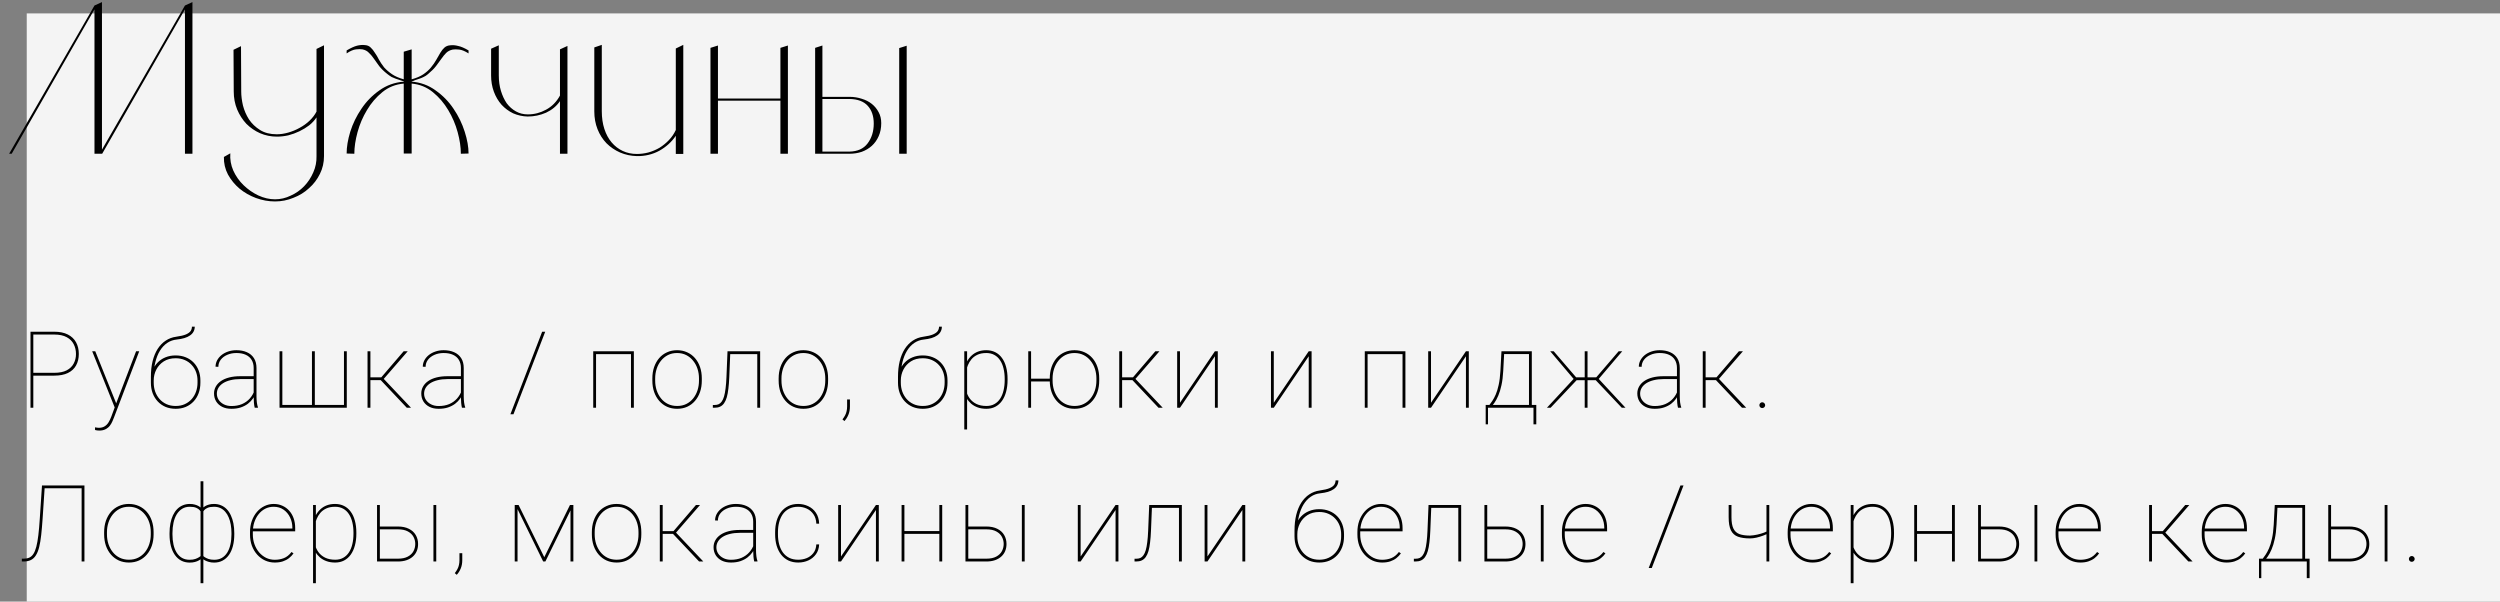 <?xml version="1.0" encoding="UTF-8"?> <svg xmlns="http://www.w3.org/2000/svg" width="374" height="90" viewBox="0 0 374 90" fill="none"><rect x="0" y="0" width="374" height="90" fill="#808080" stroke="none"/><rect x="4" y="2" width="370" height="88" fill="#F4F4F4"></rect><path d="M27.67 12.472V1.4L15.286 23H14.902L27.67 0.824L28.79 0.312V23H27.67V12.472ZM14.134 12.472V1.4L1.75 23H1.366L14.134 0.824L15.254 0.312V23H14.134V12.472ZM34.455 22.936C34.391 23.832 34.54 24.696 34.903 25.528C35.286 26.36 35.798 27.085 36.438 27.704C37.1 28.344 37.836 28.856 38.647 29.24C39.478 29.624 40.31 29.816 41.142 29.816C41.953 29.816 42.732 29.635 43.478 29.272C44.246 28.931 44.919 28.461 45.495 27.864C46.071 27.267 46.529 26.573 46.87 25.784C47.212 25.016 47.372 24.205 47.35 23.352V17.56C47.073 17.987 46.711 18.381 46.263 18.744C45.815 19.085 45.324 19.384 44.791 19.64C44.257 19.896 43.703 20.099 43.127 20.248C42.55 20.376 41.985 20.44 41.431 20.44C40.535 20.44 39.692 20.269 38.903 19.928C38.135 19.587 37.452 19.117 36.855 18.52C36.279 17.901 35.82 17.187 35.478 16.376C35.137 15.544 34.967 14.648 34.967 13.688L34.934 7.448L36.054 6.904L36.087 13.688C36.087 14.328 36.172 15.021 36.343 15.768C36.535 16.515 36.833 17.208 37.239 17.848C37.665 18.488 38.22 19.021 38.903 19.448C39.585 19.875 40.417 20.088 41.398 20.088C41.953 20.088 42.529 20.003 43.127 19.832C43.724 19.661 44.289 19.427 44.822 19.128C45.377 18.829 45.868 18.477 46.294 18.072C46.742 17.645 47.094 17.187 47.35 16.696V7.32L48.471 6.776V23.352C48.471 24.312 48.268 25.197 47.862 26.008C47.457 26.84 46.913 27.555 46.23 28.152C45.569 28.771 44.791 29.251 43.895 29.592C43.02 29.955 42.102 30.136 41.142 30.136C40.182 30.136 39.233 29.965 38.294 29.624C37.377 29.283 36.556 28.813 35.831 28.216C35.127 27.619 34.55 26.915 34.102 26.104C33.676 25.293 33.473 24.419 33.495 23.48L34.455 22.936ZM60.4 22.968V12.504C59.184 12.611 58.118 13.037 57.2 13.784C56.283 14.531 55.515 15.427 54.896 16.472C54.278 17.496 53.808 18.595 53.488 19.768C53.168 20.941 53.008 22.019 53.008 23L51.856 22.968C51.856 21.987 52.038 20.899 52.4 19.704C52.784 18.488 53.339 17.347 54.064 16.28C54.79 15.192 55.686 14.275 56.752 13.528C57.819 12.76 59.035 12.323 60.4 12.216V12.152C60.336 12.131 60.251 12.109 60.144 12.088C60.059 12.067 59.963 12.035 59.856 11.992C59.643 11.928 59.419 11.853 59.184 11.768C59.014 11.704 58.811 11.619 58.576 11.512C58.363 11.384 58.15 11.235 57.936 11.064C57.424 10.659 57.019 10.264 56.72 9.88C56.422 9.475 56.155 9.101 55.92 8.76C55.686 8.419 55.44 8.131 55.184 7.896C54.95 7.64 54.63 7.469 54.224 7.384C53.99 7.341 53.67 7.341 53.264 7.384C52.859 7.427 52.39 7.629 51.856 7.992V7.544C52.475 7.181 52.987 6.947 53.392 6.84C53.819 6.733 54.214 6.701 54.576 6.744C54.939 6.765 55.227 6.883 55.44 7.096C55.675 7.309 55.888 7.576 56.08 7.896C56.294 8.195 56.496 8.536 56.688 8.92C56.902 9.304 57.158 9.688 57.456 10.072C57.776 10.435 58.171 10.776 58.64 11.096C59.11 11.416 59.696 11.672 60.4 11.864V7.736L61.584 7.384V11.864C62.288 11.672 62.864 11.427 63.312 11.128C63.782 10.808 64.166 10.467 64.464 10.104C64.784 9.72 65.051 9.336 65.264 8.952C65.478 8.568 65.68 8.216 65.872 7.896C66.064 7.576 66.267 7.32 66.48 7.128C66.715 6.915 67.014 6.797 67.376 6.776C67.739 6.733 68.123 6.765 68.528 6.872C68.955 6.957 69.478 7.181 70.096 7.544V7.992C69.563 7.651 69.094 7.459 68.688 7.416C68.283 7.373 67.963 7.373 67.728 7.416C67.323 7.501 66.992 7.672 66.736 7.928C66.502 8.163 66.267 8.451 66.032 8.792C65.798 9.112 65.531 9.475 65.232 9.88C64.934 10.264 64.528 10.669 64.016 11.096C63.824 11.267 63.611 11.405 63.376 11.512C63.163 11.619 62.96 11.704 62.768 11.768C62.534 11.853 62.31 11.928 62.096 11.992C61.926 12.077 61.755 12.141 61.584 12.184V12.216C62.928 12.323 64.123 12.76 65.168 13.528C66.235 14.275 67.131 15.192 67.856 16.28C68.582 17.347 69.136 18.488 69.52 19.704C69.904 20.899 70.096 21.987 70.096 22.968L68.944 23C68.944 22.019 68.784 20.941 68.464 19.768C68.144 18.595 67.675 17.496 67.056 16.472C66.438 15.427 65.67 14.531 64.752 13.784C63.835 13.037 62.779 12.611 61.584 12.504V22.968H60.4ZM74.62 6.776V11.288C74.62 12.12 74.726 12.888 74.939 13.592C75.153 14.296 75.441 14.915 75.803 15.448C76.188 15.96 76.646 16.365 77.18 16.664C77.713 16.963 78.31 17.112 78.972 17.112C79.931 17.112 80.838 16.877 81.692 16.408C82.566 15.939 83.26 15.235 83.772 14.296V7.384L84.891 6.872V23H83.772V15.128C83.26 15.875 82.566 16.451 81.692 16.856C80.817 17.24 79.9 17.432 78.939 17.432C78.171 17.411 77.446 17.251 76.763 16.952C76.102 16.632 75.526 16.205 75.035 15.672C74.545 15.117 74.161 14.467 73.883 13.72C73.606 12.973 73.468 12.163 73.468 11.288V7.288L74.62 6.776ZM90.028 6.712V16.632C90.028 17.613 90.156 18.499 90.412 19.288C90.668 20.077 91.031 20.749 91.5 21.304C91.97 21.859 92.524 22.285 93.164 22.584C93.804 22.883 94.508 23.032 95.276 23.032C95.852 23.032 96.428 22.957 97.004 22.808C97.602 22.637 98.156 22.403 98.668 22.104C99.18 21.784 99.65 21.4 100.076 20.952C100.503 20.504 100.844 20.003 101.1 19.448V7.256L102.22 6.712V23.032H101.1V20.312C100.482 21.229 99.66 21.976 98.636 22.552C97.612 23.107 96.492 23.373 95.276 23.352C94.38 23.331 93.538 23.149 92.748 22.808C91.98 22.467 91.308 22.008 90.732 21.432C90.156 20.835 89.708 20.131 89.388 19.32C89.068 18.509 88.908 17.624 88.908 16.664V7.096L90.028 6.712ZM106.286 23V7.16L107.406 6.808V14.744H116.75V7.16L117.87 6.808V23H116.75V15.064H107.406V23H106.286ZM127.096 23H121.944V7.16L123.032 6.808V14.488H127.096C127.736 14.488 128.344 14.584 128.92 14.776C129.497 14.947 129.998 15.203 130.425 15.544C130.851 15.885 131.193 16.301 131.449 16.792C131.705 17.261 131.833 17.805 131.833 18.424C131.833 19.149 131.705 19.8 131.449 20.376C131.193 20.952 130.851 21.432 130.425 21.816C129.998 22.2 129.497 22.499 128.92 22.712C128.344 22.904 127.736 23 127.096 23ZM135.641 23H134.521V7.192L135.641 6.84V23ZM123.032 22.68H127.064C128.281 22.659 129.187 22.253 129.785 21.464C130.403 20.653 130.713 19.661 130.713 18.488C130.713 17.379 130.414 16.493 129.816 15.832C129.219 15.171 128.312 14.829 127.096 14.808H123.032V22.68Z" fill="black"></path><path d="M8.117 56.195H4.664V55.773H8.117C8.883 55.773 9.505 55.648 9.984 55.398C10.463 55.143 10.812 54.802 11.031 54.375C11.255 53.948 11.367 53.477 11.367 52.961C11.367 52.425 11.255 51.938 11.031 51.5C10.812 51.057 10.463 50.706 9.984 50.445C9.505 50.18 8.883 50.047 8.117 50.047H4.984V61H4.562V49.625H8.117C8.924 49.625 9.599 49.763 10.141 50.039C10.688 50.315 11.099 50.703 11.375 51.203C11.651 51.698 11.789 52.279 11.789 52.945C11.789 53.612 11.651 54.19 11.375 54.68C11.104 55.164 10.695 55.539 10.148 55.805C9.607 56.065 8.93 56.195 8.117 56.195ZM17.439 60.188L20.361 52.547H20.829L17.072 62.406C17.004 62.583 16.921 62.786 16.822 63.016C16.728 63.245 16.6 63.466 16.439 63.68C16.277 63.893 16.066 64.068 15.806 64.203C15.551 64.344 15.23 64.414 14.845 64.414C14.762 64.414 14.652 64.406 14.517 64.391C14.382 64.375 14.283 64.354 14.22 64.328L14.212 63.93C14.29 63.95 14.392 63.966 14.517 63.977C14.642 63.992 14.73 64 14.783 64C15.132 64 15.421 63.927 15.65 63.781C15.884 63.641 16.079 63.443 16.236 63.188C16.392 62.938 16.53 62.651 16.65 62.328L17.439 60.188ZM14.251 52.547L17.447 60.5L17.579 60.922L17.243 61.164L13.79 52.547H14.251ZM28.713 48.867H29.135C29.135 49.143 29.075 49.391 28.956 49.609C28.841 49.828 28.667 50.018 28.432 50.18C28.203 50.341 27.919 50.474 27.581 50.578C27.247 50.677 26.862 50.75 26.424 50.797C25.904 50.849 25.432 51.018 25.01 51.305C24.588 51.591 24.227 51.979 23.924 52.469C23.628 52.953 23.398 53.526 23.237 54.188C23.075 54.844 22.995 55.573 22.995 56.375V57.117H22.573V56.375C22.573 55.505 22.659 54.721 22.831 54.023C23.008 53.32 23.26 52.711 23.588 52.195C23.922 51.68 24.32 51.268 24.784 50.961C25.253 50.648 25.776 50.453 26.354 50.375C27 50.286 27.492 50.169 27.831 50.023C28.169 49.872 28.401 49.7 28.526 49.508C28.651 49.31 28.713 49.096 28.713 48.867ZM26.268 53.172C26.82 53.172 27.323 53.263 27.776 53.445C28.234 53.628 28.628 53.888 28.956 54.227C29.284 54.56 29.536 54.956 29.713 55.414C29.89 55.872 29.979 56.375 29.979 56.922V57.25C29.979 57.823 29.89 58.349 29.713 58.828C29.536 59.302 29.284 59.714 28.956 60.062C28.628 60.411 28.237 60.682 27.784 60.875C27.331 61.062 26.831 61.156 26.284 61.156C25.737 61.156 25.234 61.062 24.776 60.875C24.323 60.682 23.932 60.411 23.604 60.062C23.276 59.714 23.021 59.302 22.838 58.828C22.661 58.349 22.573 57.823 22.573 57.25V56.922C22.573 56.75 22.581 56.583 22.596 56.422C22.617 56.255 22.643 56.094 22.674 55.938C22.711 55.781 22.755 55.633 22.807 55.492C22.979 55.018 23.229 54.609 23.557 54.266C23.885 53.917 24.279 53.648 24.737 53.461C25.2 53.268 25.711 53.172 26.268 53.172ZM26.268 53.594C25.581 53.594 24.992 53.75 24.503 54.062C24.018 54.375 23.646 54.784 23.385 55.289C23.125 55.794 22.995 56.339 22.995 56.922V57.25C22.995 57.714 23.068 58.156 23.213 58.578C23.364 58.995 23.581 59.365 23.862 59.688C24.143 60.01 24.487 60.266 24.893 60.453C25.299 60.641 25.763 60.734 26.284 60.734C26.799 60.734 27.258 60.641 27.659 60.453C28.065 60.266 28.409 60.01 28.69 59.688C28.971 59.365 29.185 58.995 29.331 58.578C29.477 58.156 29.549 57.714 29.549 57.25V56.922C29.549 56.484 29.477 56.065 29.331 55.664C29.185 55.263 28.969 54.909 28.682 54.602C28.401 54.289 28.057 54.044 27.651 53.867C27.245 53.685 26.784 53.594 26.268 53.594ZM37.949 59.414V55.047C37.949 54.578 37.847 54.177 37.644 53.844C37.447 53.51 37.155 53.255 36.769 53.078C36.389 52.901 35.923 52.812 35.371 52.812C34.861 52.812 34.4 52.904 33.988 53.086C33.582 53.263 33.259 53.508 33.019 53.82C32.785 54.133 32.668 54.484 32.668 54.875L32.246 54.859C32.246 54.531 32.322 54.219 32.472 53.922C32.629 53.625 32.845 53.362 33.121 53.133C33.402 52.904 33.733 52.724 34.113 52.594C34.498 52.458 34.918 52.391 35.371 52.391C35.959 52.391 36.478 52.49 36.926 52.688C37.379 52.885 37.733 53.182 37.988 53.578C38.243 53.974 38.371 54.469 38.371 55.062V59.297C38.371 59.599 38.389 59.904 38.426 60.211C38.467 60.518 38.522 60.758 38.59 60.93V61H38.105C38.053 60.797 38.014 60.552 37.988 60.266C37.962 59.974 37.949 59.69 37.949 59.414ZM38.137 56.281L38.152 56.711H35.949C35.402 56.711 34.913 56.766 34.48 56.875C34.048 56.979 33.681 57.128 33.379 57.32C33.077 57.513 32.845 57.742 32.683 58.008C32.522 58.273 32.441 58.568 32.441 58.891C32.441 59.229 32.532 59.539 32.715 59.82C32.902 60.102 33.16 60.325 33.488 60.492C33.816 60.659 34.194 60.742 34.621 60.742C35.215 60.742 35.741 60.646 36.199 60.453C36.657 60.255 37.045 59.979 37.363 59.625C37.681 59.271 37.923 58.852 38.09 58.367L38.277 58.758C38.178 59.05 38.03 59.339 37.832 59.625C37.639 59.906 37.392 60.164 37.09 60.398C36.788 60.628 36.431 60.812 36.019 60.953C35.613 61.089 35.147 61.156 34.621 61.156C34.095 61.156 33.637 61.06 33.246 60.867C32.855 60.669 32.553 60.398 32.34 60.055C32.126 59.706 32.019 59.307 32.019 58.859C32.019 58.484 32.108 58.141 32.285 57.828C32.462 57.51 32.717 57.237 33.051 57.008C33.389 56.773 33.801 56.594 34.285 56.469C34.769 56.344 35.316 56.281 35.926 56.281H38.137ZM41.818 52.547H42.239V60.578H46.669V52.547H47.099V60.578H51.458V52.547H51.88V61H41.818V52.547ZM55.413 52.547V61H54.983V52.547H55.413ZM60.998 52.547L57.248 56.867H55.241L55.264 56.453H57.038L60.389 52.547H60.998ZM60.858 61L56.928 56.836L57.178 56.438L61.491 61H60.858ZM68.953 59.414V55.047C68.953 54.578 68.851 54.177 68.648 53.844C68.45 53.51 68.159 53.255 67.773 53.078C67.393 52.901 66.927 52.812 66.375 52.812C65.864 52.812 65.403 52.904 64.992 53.086C64.586 53.263 64.263 53.508 64.023 53.82C63.789 54.133 63.672 54.484 63.672 54.875L63.25 54.859C63.25 54.531 63.325 54.219 63.476 53.922C63.633 53.625 63.849 53.362 64.125 53.133C64.406 52.904 64.737 52.724 65.117 52.594C65.502 52.458 65.922 52.391 66.375 52.391C66.963 52.391 67.481 52.49 67.929 52.688C68.382 52.885 68.737 53.182 68.992 53.578C69.247 53.974 69.375 54.469 69.375 55.062V59.297C69.375 59.599 69.393 59.904 69.429 60.211C69.471 60.518 69.526 60.758 69.593 60.93V61H69.109C69.057 60.797 69.018 60.552 68.992 60.266C68.966 59.974 68.953 59.69 68.953 59.414ZM69.14 56.281L69.156 56.711H66.953C66.406 56.711 65.916 56.766 65.484 56.875C65.052 56.979 64.685 57.128 64.382 57.32C64.08 57.513 63.849 57.742 63.687 58.008C63.526 58.273 63.445 58.568 63.445 58.891C63.445 59.229 63.536 59.539 63.718 59.82C63.906 60.102 64.164 60.325 64.492 60.492C64.82 60.659 65.198 60.742 65.625 60.742C66.218 60.742 66.745 60.646 67.203 60.453C67.661 60.255 68.049 59.979 68.367 59.625C68.685 59.271 68.927 58.852 69.093 58.367L69.281 58.758C69.182 59.05 69.034 59.339 68.836 59.625C68.643 59.906 68.395 60.164 68.093 60.398C67.791 60.628 67.435 60.812 67.023 60.953C66.617 61.089 66.151 61.156 65.625 61.156C65.099 61.156 64.64 61.06 64.25 60.867C63.859 60.669 63.557 60.398 63.343 60.055C63.13 59.706 63.023 59.307 63.023 58.859C63.023 58.484 63.112 58.141 63.289 57.828C63.466 57.51 63.721 57.237 64.054 57.008C64.393 56.773 64.804 56.594 65.289 56.469C65.773 56.344 66.32 56.281 66.929 56.281H69.14ZM81.565 49.625L76.815 61.977H76.354L81.104 49.625H81.565ZM94.567 52.547V52.977H88.966V52.547H94.567ZM89.169 52.547V61H88.747V52.547H89.169ZM94.825 52.547V61H94.395V52.547H94.825ZM97.592 56.938V56.609C97.592 55.99 97.68 55.422 97.858 54.906C98.04 54.391 98.292 53.945 98.615 53.57C98.943 53.195 99.334 52.906 99.787 52.703C100.24 52.495 100.74 52.391 101.287 52.391C101.839 52.391 102.342 52.495 102.795 52.703C103.248 52.906 103.639 53.195 103.967 53.57C104.295 53.945 104.548 54.391 104.725 54.906C104.902 55.422 104.99 55.99 104.99 56.609V56.938C104.99 57.557 104.902 58.125 104.725 58.641C104.548 59.156 104.295 59.602 103.967 59.977C103.644 60.352 103.256 60.643 102.803 60.852C102.35 61.055 101.85 61.156 101.303 61.156C100.751 61.156 100.248 61.055 99.795 60.852C99.342 60.643 98.951 60.352 98.623 59.977C98.295 59.602 98.04 59.156 97.858 58.641C97.68 58.125 97.592 57.557 97.592 56.938ZM98.014 56.609V56.938C98.014 57.443 98.087 57.925 98.233 58.383C98.383 58.836 98.6 59.24 98.881 59.594C99.162 59.948 99.506 60.227 99.912 60.43C100.318 60.633 100.782 60.734 101.303 60.734C101.818 60.734 102.277 60.633 102.678 60.43C103.084 60.227 103.428 59.948 103.709 59.594C103.99 59.24 104.204 58.836 104.35 58.383C104.496 57.925 104.568 57.443 104.568 56.938V56.609C104.568 56.115 104.496 55.641 104.35 55.188C104.204 54.734 103.988 54.331 103.701 53.977C103.42 53.617 103.076 53.333 102.67 53.125C102.264 52.917 101.803 52.812 101.287 52.812C100.772 52.812 100.311 52.917 99.904 53.125C99.503 53.333 99.16 53.617 98.873 53.977C98.592 54.331 98.378 54.734 98.233 55.188C98.087 55.641 98.014 56.115 98.014 56.609ZM113.46 52.547V52.977H108.992V52.547H113.46ZM113.718 52.547V61H113.288V52.547H113.718ZM108.835 52.547H109.257L109.101 56.391C109.075 57.047 109.031 57.628 108.968 58.133C108.911 58.638 108.83 59.073 108.726 59.438C108.622 59.797 108.486 60.094 108.32 60.328C108.158 60.557 107.96 60.727 107.726 60.836C107.492 60.945 107.213 61 106.89 61H106.64V60.586H106.913C107.137 60.586 107.338 60.547 107.515 60.469C107.692 60.385 107.846 60.25 107.976 60.062C108.111 59.875 108.226 59.622 108.32 59.305C108.413 58.982 108.489 58.581 108.546 58.102C108.609 57.622 108.653 57.052 108.679 56.391L108.835 52.547ZM116.485 56.938V56.609C116.485 55.99 116.574 55.422 116.751 54.906C116.933 54.391 117.186 53.945 117.508 53.57C117.837 53.195 118.227 52.906 118.68 52.703C119.133 52.495 119.633 52.391 120.18 52.391C120.732 52.391 121.235 52.495 121.688 52.703C122.141 52.906 122.532 53.195 122.86 53.57C123.188 53.945 123.441 54.391 123.618 54.906C123.795 55.422 123.883 55.99 123.883 56.609V56.938C123.883 57.557 123.795 58.125 123.618 58.641C123.441 59.156 123.188 59.602 122.86 59.977C122.537 60.352 122.149 60.643 121.696 60.852C121.243 61.055 120.743 61.156 120.196 61.156C119.644 61.156 119.141 61.055 118.688 60.852C118.235 60.643 117.844 60.352 117.516 59.977C117.188 59.602 116.933 59.156 116.751 58.641C116.574 58.125 116.485 57.557 116.485 56.938ZM116.907 56.609V56.938C116.907 57.443 116.98 57.925 117.126 58.383C117.277 58.836 117.493 59.24 117.774 59.594C118.055 59.948 118.399 60.227 118.805 60.43C119.212 60.633 119.675 60.734 120.196 60.734C120.712 60.734 121.17 60.633 121.571 60.43C121.977 60.227 122.321 59.948 122.602 59.594C122.883 59.24 123.097 58.836 123.243 58.383C123.389 57.925 123.462 57.443 123.462 56.938V56.609C123.462 56.115 123.389 55.641 123.243 55.188C123.097 54.734 122.881 54.331 122.594 53.977C122.313 53.617 121.969 53.333 121.563 53.125C121.157 52.917 120.696 52.812 120.18 52.812C119.665 52.812 119.204 52.917 118.798 53.125C118.396 53.333 118.053 53.617 117.766 53.977C117.485 54.331 117.271 54.734 117.126 55.188C116.98 55.641 116.907 56.115 116.907 56.609ZM127.15 59.758V60.789C127.15 61.268 127.072 61.69 126.916 62.055C126.765 62.419 126.567 62.732 126.322 62.992L126.033 62.742C126.189 62.539 126.32 62.339 126.424 62.141C126.528 61.948 126.603 61.742 126.65 61.523C126.702 61.31 126.728 61.07 126.728 60.805V59.758H127.15ZM140.481 48.867H140.903C140.903 49.143 140.843 49.391 140.723 49.609C140.609 49.828 140.434 50.018 140.2 50.18C139.971 50.341 139.687 50.474 139.348 50.578C139.015 50.677 138.629 50.75 138.192 50.797C137.671 50.849 137.2 51.018 136.778 51.305C136.356 51.591 135.994 51.979 135.692 52.469C135.395 52.953 135.166 53.526 135.004 54.188C134.843 54.844 134.762 55.573 134.762 56.375V57.117H134.34V56.375C134.34 55.505 134.426 54.721 134.598 54.023C134.775 53.32 135.028 52.711 135.356 52.195C135.689 51.68 136.088 51.268 136.551 50.961C137.02 50.648 137.543 50.453 138.122 50.375C138.767 50.286 139.26 50.169 139.598 50.023C139.937 49.872 140.168 49.7 140.293 49.508C140.418 49.31 140.481 49.096 140.481 48.867ZM138.036 53.172C138.588 53.172 139.09 53.263 139.543 53.445C140.002 53.628 140.395 53.888 140.723 54.227C141.051 54.56 141.304 54.956 141.481 55.414C141.658 55.872 141.747 56.375 141.747 56.922V57.25C141.747 57.823 141.658 58.349 141.481 58.828C141.304 59.302 141.051 59.714 140.723 60.062C140.395 60.411 140.004 60.682 139.551 60.875C139.098 61.062 138.598 61.156 138.051 61.156C137.504 61.156 137.002 61.062 136.543 60.875C136.09 60.682 135.7 60.411 135.372 60.062C135.043 59.714 134.788 59.302 134.606 58.828C134.429 58.349 134.34 57.823 134.34 57.25V56.922C134.34 56.75 134.348 56.583 134.364 56.422C134.385 56.255 134.411 56.094 134.442 55.938C134.478 55.781 134.523 55.633 134.575 55.492C134.747 55.018 134.997 54.609 135.325 54.266C135.653 53.917 136.046 53.648 136.504 53.461C136.968 53.268 137.478 53.172 138.036 53.172ZM138.036 53.594C137.348 53.594 136.76 53.75 136.27 54.062C135.786 54.375 135.413 54.784 135.153 55.289C134.892 55.794 134.762 56.339 134.762 56.922V57.25C134.762 57.714 134.835 58.156 134.981 58.578C135.132 58.995 135.348 59.365 135.629 59.688C135.911 60.01 136.254 60.266 136.661 60.453C137.067 60.641 137.53 60.734 138.051 60.734C138.567 60.734 139.025 60.641 139.426 60.453C139.833 60.266 140.176 60.01 140.458 59.688C140.739 59.365 140.952 58.995 141.098 58.578C141.244 58.156 141.317 57.714 141.317 57.25V56.922C141.317 56.484 141.244 56.065 141.098 55.664C140.952 55.263 140.736 54.909 140.45 54.602C140.168 54.289 139.825 54.044 139.418 53.867C139.012 53.685 138.551 53.594 138.036 53.594ZM144.678 54.172V64.25H144.256V52.547H144.678V54.172ZM150.732 56.688V56.852C150.732 57.497 150.659 58.083 150.513 58.609C150.373 59.135 150.167 59.589 149.896 59.969C149.625 60.349 149.292 60.643 148.896 60.852C148.506 61.055 148.06 61.156 147.56 61.156C147.086 61.156 146.659 61.089 146.279 60.953C145.899 60.818 145.568 60.63 145.287 60.391C145.011 60.151 144.787 59.88 144.615 59.578C144.443 59.271 144.323 58.95 144.256 58.617V55.18C144.349 54.784 144.487 54.417 144.67 54.078C144.852 53.74 145.079 53.445 145.349 53.195C145.62 52.94 145.938 52.742 146.303 52.602C146.672 52.461 147.086 52.391 147.545 52.391C148.045 52.391 148.493 52.49 148.888 52.688C149.284 52.885 149.618 53.172 149.888 53.547C150.164 53.917 150.373 54.367 150.513 54.898C150.659 55.425 150.732 56.021 150.732 56.688ZM150.303 56.852V56.688C150.303 56.125 150.245 55.609 150.131 55.141C150.021 54.667 149.852 54.258 149.623 53.914C149.399 53.565 149.112 53.294 148.763 53.102C148.42 52.909 148.016 52.812 147.553 52.812C147.021 52.812 146.573 52.901 146.209 53.078C145.849 53.25 145.555 53.474 145.326 53.75C145.102 54.021 144.928 54.31 144.803 54.617C144.683 54.919 144.594 55.2 144.537 55.461V58.422C144.631 58.849 144.803 59.237 145.053 59.586C145.303 59.935 145.636 60.214 146.053 60.422C146.474 60.63 146.98 60.734 147.568 60.734C148.032 60.734 148.433 60.638 148.771 60.445C149.115 60.253 149.399 59.984 149.623 59.641C149.852 59.292 150.021 58.88 150.131 58.406C150.245 57.932 150.303 57.414 150.303 56.852ZM157.319 56.648V57.07H153.89V56.648H157.319ZM154.249 52.547V61H153.827V52.547H154.249ZM157.046 56.938V56.609C157.046 55.99 157.134 55.422 157.312 54.906C157.494 54.391 157.746 53.945 158.069 53.57C158.398 53.195 158.788 52.906 159.241 52.703C159.694 52.495 160.194 52.391 160.741 52.391C161.293 52.391 161.796 52.495 162.249 52.703C162.702 52.906 163.093 53.195 163.421 53.57C163.749 53.945 164.002 54.391 164.179 54.906C164.356 55.422 164.444 55.99 164.444 56.609V56.938C164.444 57.557 164.356 58.125 164.179 58.641C164.002 59.156 163.749 59.602 163.421 59.977C163.098 60.352 162.71 60.643 162.257 60.852C161.804 61.055 161.304 61.156 160.757 61.156C160.205 61.156 159.702 61.055 159.249 60.852C158.796 60.643 158.405 60.352 158.077 59.977C157.749 59.602 157.494 59.156 157.312 58.641C157.134 58.125 157.046 57.557 157.046 56.938ZM157.468 56.609V56.938C157.468 57.443 157.541 57.925 157.687 58.383C157.838 58.836 158.054 59.24 158.335 59.594C158.616 59.948 158.96 60.227 159.366 60.43C159.773 60.633 160.236 60.734 160.757 60.734C161.273 60.734 161.731 60.633 162.132 60.43C162.538 60.227 162.882 59.948 163.163 59.594C163.444 59.24 163.658 58.836 163.804 58.383C163.95 57.925 164.023 57.443 164.023 56.938V56.609C164.023 56.115 163.95 55.641 163.804 55.188C163.658 54.734 163.442 54.331 163.155 53.977C162.874 53.617 162.53 53.333 162.124 53.125C161.718 52.917 161.257 52.812 160.741 52.812C160.226 52.812 159.765 52.917 159.358 53.125C158.957 53.333 158.614 53.617 158.327 53.977C158.046 54.331 157.832 54.734 157.687 55.188C157.541 55.641 157.468 56.115 157.468 56.609ZM167.868 52.547V61H167.438V52.547H167.868ZM173.453 52.547L169.703 56.867H167.696L167.719 56.453H169.493L172.844 52.547H173.453ZM173.313 61L169.383 56.836L169.633 56.438L173.946 61H173.313ZM176.525 60.25L181.752 52.547H182.181V61H181.752V53.297L176.525 61H176.103V52.547H176.525V60.25ZM190.559 60.25L195.785 52.547H196.215V61H195.785V53.297L190.559 61H190.137V52.547H190.559V60.25ZM209.991 52.547V52.977H204.389V52.547H209.991ZM204.592 52.547V61H204.171V52.547H204.592ZM210.249 52.547V61H209.819V52.547H210.249ZM214.078 60.25L219.305 52.547H219.734V61H219.305V53.297L214.078 61H213.656V52.547H214.078V60.25ZM224.618 52.547H225.04L224.884 55.484C224.842 56.302 224.754 57.016 224.618 57.625C224.488 58.234 224.329 58.755 224.142 59.188C223.96 59.62 223.764 59.982 223.556 60.273C223.353 60.565 223.152 60.807 222.954 61H222.642V60.578H222.822C222.947 60.411 223.092 60.206 223.259 59.961C223.426 59.716 223.592 59.404 223.759 59.023C223.926 58.643 224.072 58.167 224.197 57.594C224.327 57.016 224.415 56.312 224.462 55.484L224.618 52.547ZM224.868 52.547H229.158V61H228.736V52.969H224.868V52.547ZM222.259 60.578H229.829V63.484H229.408V61H222.603V63.484H222.259V60.578ZM235.573 56.875L231.909 52.547H232.432L235.792 56.453H237.245L237.268 56.875H235.573ZM235.901 56.836L231.971 61H231.417L235.643 56.438L235.901 56.836ZM237.495 52.547V61H237.073V52.547H237.495ZM242.69 52.547L239.01 56.875H237.331L237.346 56.453H238.799L242.151 52.547H242.69ZM242.62 61L238.682 56.836L238.94 56.438L243.174 61H242.62ZM250.871 59.414V55.047C250.871 54.578 250.769 54.177 250.566 53.844C250.368 53.51 250.077 53.255 249.691 53.078C249.311 52.901 248.845 52.812 248.293 52.812C247.782 52.812 247.321 52.904 246.91 53.086C246.504 53.263 246.181 53.508 245.941 53.82C245.707 54.133 245.59 54.484 245.59 54.875L245.168 54.859C245.168 54.531 245.243 54.219 245.394 53.922C245.551 53.625 245.767 53.362 246.043 53.133C246.324 52.904 246.655 52.724 247.035 52.594C247.42 52.458 247.84 52.391 248.293 52.391C248.881 52.391 249.4 52.49 249.848 52.688C250.301 52.885 250.655 53.182 250.91 53.578C251.165 53.974 251.293 54.469 251.293 55.062V59.297C251.293 59.599 251.311 59.904 251.348 60.211C251.389 60.518 251.444 60.758 251.512 60.93V61H251.027C250.975 60.797 250.936 60.552 250.91 60.266C250.884 59.974 250.871 59.69 250.871 59.414ZM251.058 56.281L251.074 56.711H248.871C248.324 56.711 247.834 56.766 247.402 56.875C246.97 56.979 246.603 57.128 246.301 57.32C245.999 57.513 245.767 57.742 245.605 58.008C245.444 58.273 245.363 58.568 245.363 58.891C245.363 59.229 245.454 59.539 245.637 59.82C245.824 60.102 246.082 60.325 246.41 60.492C246.738 60.659 247.116 60.742 247.543 60.742C248.137 60.742 248.663 60.646 249.121 60.453C249.579 60.255 249.967 59.979 250.285 59.625C250.603 59.271 250.845 58.852 251.012 58.367L251.199 58.758C251.1 59.05 250.952 59.339 250.754 59.625C250.561 59.906 250.314 60.164 250.012 60.398C249.709 60.628 249.353 60.812 248.941 60.953C248.535 61.089 248.069 61.156 247.543 61.156C247.017 61.156 246.558 61.06 246.168 60.867C245.777 60.669 245.475 60.398 245.262 60.055C245.048 59.706 244.941 59.307 244.941 58.859C244.941 58.484 245.03 58.141 245.207 57.828C245.384 57.51 245.639 57.237 245.973 57.008C246.311 56.773 246.723 56.594 247.207 56.469C247.691 56.344 248.238 56.281 248.848 56.281H251.058ZM255.161 52.547V61H254.732V52.547H255.161ZM260.747 52.547L256.997 56.867H254.989L255.013 56.453H256.786L260.138 52.547H260.747ZM260.607 61L256.677 56.836L256.927 56.438L261.239 61H260.607ZM263.202 60.617C263.202 60.497 263.243 60.396 263.327 60.312C263.41 60.224 263.511 60.18 263.631 60.18C263.751 60.18 263.853 60.224 263.936 60.312C264.024 60.396 264.069 60.497 264.069 60.617C264.069 60.737 264.024 60.839 263.936 60.922C263.853 61.005 263.751 61.047 263.631 61.047C263.511 61.047 263.41 61.005 263.327 60.922C263.243 60.839 263.202 60.737 263.202 60.617ZM12.391 72.625V73.047H6.461V72.625H12.391ZM12.633 72.625V84H12.211V72.625H12.633ZM6.281 72.625H6.703L6.375 77.578C6.312 78.51 6.242 79.331 6.164 80.039C6.086 80.742 5.984 81.346 5.859 81.852C5.734 82.352 5.57 82.76 5.367 83.078C5.169 83.396 4.919 83.63 4.617 83.781C4.315 83.927 3.948 84 3.516 84H3.266V83.578H3.539C3.862 83.578 4.143 83.526 4.383 83.422C4.622 83.312 4.826 83.13 4.992 82.875C5.164 82.615 5.31 82.258 5.43 81.805C5.549 81.346 5.651 80.771 5.734 80.078C5.818 79.385 5.891 78.552 5.953 77.578L6.281 72.625ZM15.579 79.938V79.609C15.579 78.99 15.668 78.422 15.845 77.906C16.027 77.391 16.28 76.945 16.603 76.57C16.931 76.195 17.322 75.906 17.775 75.703C18.228 75.495 18.728 75.391 19.275 75.391C19.827 75.391 20.329 75.495 20.782 75.703C21.236 75.906 21.626 76.195 21.954 76.57C22.282 76.945 22.535 77.391 22.712 77.906C22.889 78.422 22.978 78.99 22.978 79.609V79.938C22.978 80.557 22.889 81.125 22.712 81.641C22.535 82.156 22.282 82.602 21.954 82.977C21.631 83.352 21.243 83.643 20.79 83.852C20.337 84.055 19.837 84.156 19.29 84.156C18.738 84.156 18.236 84.055 17.782 83.852C17.329 83.643 16.939 83.352 16.611 82.977C16.282 82.602 16.027 82.156 15.845 81.641C15.668 81.125 15.579 80.557 15.579 79.938ZM16.001 79.609V79.938C16.001 80.443 16.074 80.924 16.22 81.383C16.371 81.836 16.587 82.24 16.868 82.594C17.15 82.948 17.493 83.227 17.9 83.43C18.306 83.633 18.77 83.734 19.29 83.734C19.806 83.734 20.264 83.633 20.665 83.43C21.072 83.227 21.415 82.948 21.697 82.594C21.978 82.24 22.191 81.836 22.337 81.383C22.483 80.924 22.556 80.443 22.556 79.938V79.609C22.556 79.115 22.483 78.641 22.337 78.188C22.191 77.734 21.975 77.331 21.689 76.977C21.407 76.617 21.064 76.333 20.657 76.125C20.251 75.917 19.79 75.812 19.275 75.812C18.759 75.812 18.298 75.917 17.892 76.125C17.491 76.333 17.147 76.617 16.861 76.977C16.579 77.331 16.366 77.734 16.22 78.188C16.074 78.641 16.001 79.115 16.001 79.609ZM35.049 79.766V79.93C35.049 80.576 34.982 81.159 34.846 81.68C34.711 82.201 34.513 82.646 34.252 83.016C33.992 83.385 33.674 83.669 33.299 83.867C32.93 84.065 32.508 84.164 32.034 84.164C31.742 84.164 31.482 84.13 31.253 84.062C31.029 84 30.833 83.924 30.667 83.836C30.505 83.742 30.375 83.648 30.276 83.555C30.177 83.461 30.109 83.388 30.073 83.336V76.305C30.13 76.211 30.211 76.112 30.315 76.008C30.419 75.904 30.549 75.805 30.706 75.711C30.862 75.617 31.047 75.542 31.26 75.484C31.479 75.422 31.732 75.391 32.018 75.391C32.398 75.391 32.747 75.458 33.065 75.594C33.383 75.724 33.664 75.914 33.909 76.164C34.154 76.414 34.359 76.719 34.526 77.078C34.698 77.432 34.828 77.836 34.917 78.289C35.005 78.742 35.049 79.234 35.049 79.766ZM34.627 79.93V79.766C34.627 79.318 34.594 78.896 34.526 78.5C34.458 78.099 34.354 77.734 34.213 77.406C34.078 77.078 33.906 76.797 33.698 76.562C33.495 76.323 33.252 76.138 32.971 76.008C32.695 75.878 32.38 75.812 32.026 75.812C31.614 75.812 31.294 75.865 31.065 75.969C30.836 76.068 30.669 76.18 30.565 76.305C30.461 76.424 30.388 76.518 30.346 76.586V83.141C30.398 83.182 30.492 83.253 30.628 83.352C30.763 83.445 30.948 83.534 31.182 83.617C31.417 83.701 31.703 83.742 32.042 83.742C32.479 83.742 32.859 83.651 33.182 83.469C33.505 83.281 33.773 83.018 33.987 82.68C34.2 82.341 34.359 81.94 34.463 81.477C34.573 81.008 34.627 80.492 34.627 79.93ZM25.362 79.93V79.766C25.362 79.234 25.406 78.742 25.495 78.289C25.583 77.836 25.711 77.432 25.878 77.078C26.049 76.719 26.258 76.414 26.503 76.164C26.747 75.914 27.029 75.724 27.346 75.594C27.664 75.458 28.013 75.391 28.393 75.391C28.68 75.391 28.93 75.422 29.143 75.484C29.362 75.542 29.549 75.617 29.706 75.711C29.867 75.805 30 75.904 30.104 76.008C30.208 76.112 30.292 76.211 30.354 76.305V83.344C30.318 83.396 30.247 83.469 30.143 83.562C30.044 83.651 29.914 83.742 29.753 83.836C29.591 83.93 29.396 84.008 29.167 84.07C28.937 84.133 28.674 84.164 28.378 84.164C27.904 84.164 27.479 84.065 27.104 83.867C26.734 83.669 26.419 83.385 26.159 83.016C25.898 82.646 25.7 82.201 25.565 81.68C25.43 81.159 25.362 80.576 25.362 79.93ZM25.799 79.766V79.93C25.799 80.492 25.852 81.008 25.956 81.477C26.06 81.94 26.219 82.341 26.432 82.68C26.646 83.018 26.914 83.281 27.237 83.469C27.56 83.651 27.937 83.742 28.37 83.742C28.713 83.742 29 83.701 29.229 83.617C29.463 83.534 29.648 83.445 29.784 83.352C29.924 83.253 30.021 83.185 30.073 83.148V76.586C30.031 76.518 29.958 76.424 29.854 76.305C29.75 76.18 29.583 76.068 29.354 75.969C29.125 75.865 28.802 75.812 28.385 75.812C27.948 75.812 27.568 75.914 27.245 76.117C26.922 76.315 26.651 76.594 26.432 76.953C26.219 77.307 26.06 77.724 25.956 78.203C25.852 78.682 25.799 79.203 25.799 79.766ZM30.003 87.25V72H30.424V87.25H30.003ZM41.105 84.156C40.59 84.156 40.108 84.055 39.66 83.852C39.212 83.643 38.819 83.352 38.48 82.977C38.142 82.602 37.876 82.159 37.683 81.648C37.496 81.133 37.402 80.568 37.402 79.953V79.609C37.402 78.99 37.493 78.424 37.676 77.914C37.863 77.398 38.118 76.953 38.441 76.578C38.769 76.198 39.147 75.906 39.574 75.703C40.001 75.495 40.459 75.391 40.949 75.391C41.418 75.391 41.847 75.479 42.238 75.656C42.629 75.828 42.967 76.073 43.254 76.391C43.545 76.708 43.769 77.088 43.926 77.531C44.082 77.974 44.16 78.463 44.16 79V79.492H37.676V79.07H43.738V78.969C43.738 78.401 43.623 77.88 43.394 77.406C43.165 76.927 42.842 76.542 42.426 76.25C42.009 75.958 41.517 75.812 40.949 75.812C40.48 75.812 40.053 75.912 39.668 76.109C39.288 76.307 38.959 76.581 38.683 76.93C38.407 77.273 38.194 77.674 38.043 78.133C37.897 78.591 37.824 79.083 37.824 79.609V79.953C37.824 80.479 37.907 80.971 38.074 81.43C38.241 81.888 38.472 82.292 38.769 82.641C39.066 82.984 39.413 83.255 39.808 83.453C40.209 83.646 40.642 83.742 41.105 83.742C41.59 83.742 42.04 83.662 42.457 83.5C42.879 83.338 43.264 83.031 43.613 82.578L43.91 82.789C43.722 83.055 43.496 83.292 43.23 83.5C42.97 83.703 42.663 83.865 42.308 83.984C41.959 84.099 41.558 84.156 41.105 84.156ZM47.255 77.172V87.25H46.833V75.547H47.255V77.172ZM53.31 79.688V79.852C53.31 80.497 53.237 81.083 53.091 81.609C52.95 82.135 52.745 82.588 52.474 82.969C52.203 83.349 51.87 83.643 51.474 83.852C51.083 84.055 50.638 84.156 50.138 84.156C49.664 84.156 49.237 84.088 48.857 83.953C48.476 83.818 48.146 83.63 47.864 83.391C47.588 83.151 47.364 82.88 47.193 82.578C47.021 82.271 46.901 81.951 46.833 81.617V78.18C46.927 77.784 47.065 77.417 47.247 77.078C47.429 76.74 47.656 76.445 47.927 76.195C48.198 75.94 48.515 75.742 48.88 75.602C49.25 75.461 49.664 75.391 50.122 75.391C50.622 75.391 51.07 75.49 51.466 75.688C51.862 75.885 52.195 76.172 52.466 76.547C52.742 76.917 52.95 77.367 53.091 77.898C53.237 78.424 53.31 79.021 53.31 79.688ZM52.88 79.852V79.688C52.88 79.125 52.823 78.609 52.708 78.141C52.599 77.667 52.429 77.258 52.2 76.914C51.976 76.565 51.69 76.294 51.341 76.102C50.997 75.909 50.593 75.812 50.13 75.812C49.599 75.812 49.151 75.901 48.786 76.078C48.427 76.25 48.133 76.474 47.903 76.75C47.679 77.021 47.505 77.31 47.38 77.617C47.26 77.919 47.172 78.201 47.114 78.461V81.422C47.208 81.849 47.38 82.237 47.63 82.586C47.88 82.935 48.213 83.213 48.63 83.422C49.052 83.63 49.557 83.734 50.146 83.734C50.609 83.734 51.01 83.638 51.349 83.445C51.693 83.253 51.976 82.984 52.2 82.641C52.429 82.292 52.599 81.88 52.708 81.406C52.823 80.932 52.88 80.414 52.88 79.852ZM56.553 78.766H59.522C60.173 78.766 60.722 78.88 61.17 79.109C61.623 79.333 61.965 79.643 62.194 80.039C62.428 80.435 62.545 80.883 62.545 81.383C62.545 81.763 62.48 82.112 62.35 82.43C62.22 82.747 62.025 83.023 61.764 83.258C61.509 83.492 61.194 83.674 60.819 83.805C60.444 83.935 60.011 84 59.522 84H56.405V75.547H56.827V83.578H59.522C60.136 83.578 60.634 83.474 61.014 83.266C61.4 83.057 61.681 82.787 61.858 82.453C62.035 82.115 62.123 81.753 62.123 81.367C62.123 80.997 62.035 80.646 61.858 80.312C61.681 79.979 61.4 79.708 61.014 79.5C60.634 79.292 60.136 79.188 59.522 79.188H56.553V78.766ZM65.264 75.547V84H64.842V75.547H65.264ZM69.156 82.758V83.789C69.156 84.268 69.078 84.69 68.922 85.055C68.77 85.419 68.573 85.732 68.328 85.992L68.039 85.742C68.195 85.539 68.325 85.338 68.429 85.141C68.534 84.948 68.609 84.742 68.656 84.523C68.708 84.31 68.734 84.07 68.734 83.805V82.758H69.156ZM81.424 83.359L85.268 75.547H85.744L81.588 84H81.26L77.119 75.547H77.58L81.424 83.359ZM77.424 75.547V84H77.002V75.547H77.424ZM85.346 84V75.547H85.776V84H85.346ZM88.543 79.938V79.609C88.543 78.99 88.631 78.422 88.808 77.906C88.99 77.391 89.243 76.945 89.566 76.57C89.894 76.195 90.285 75.906 90.738 75.703C91.191 75.495 91.691 75.391 92.238 75.391C92.79 75.391 93.293 75.495 93.746 75.703C94.199 75.906 94.589 76.195 94.918 76.57C95.246 76.945 95.498 77.391 95.675 77.906C95.852 78.422 95.941 78.99 95.941 79.609V79.938C95.941 80.557 95.852 81.125 95.675 81.641C95.498 82.156 95.246 82.602 94.918 82.977C94.595 83.352 94.207 83.643 93.753 83.852C93.3 84.055 92.8 84.156 92.253 84.156C91.701 84.156 91.199 84.055 90.746 83.852C90.293 83.643 89.902 83.352 89.574 82.977C89.246 82.602 88.99 82.156 88.808 81.641C88.631 81.125 88.543 80.557 88.543 79.938ZM88.964 79.609V79.938C88.964 80.443 89.037 80.924 89.183 81.383C89.334 81.836 89.55 82.24 89.832 82.594C90.113 82.948 90.457 83.227 90.863 83.43C91.269 83.633 91.733 83.734 92.253 83.734C92.769 83.734 93.227 83.633 93.628 83.43C94.035 83.227 94.378 82.948 94.66 82.594C94.941 82.24 95.154 81.836 95.3 81.383C95.446 80.924 95.519 80.443 95.519 79.938V79.609C95.519 79.115 95.446 78.641 95.3 78.188C95.154 77.734 94.938 77.331 94.652 76.977C94.371 76.617 94.027 76.333 93.621 76.125C93.214 75.917 92.753 75.812 92.238 75.812C91.722 75.812 91.261 75.917 90.855 76.125C90.454 76.333 90.11 76.617 89.824 76.977C89.543 77.331 89.329 77.734 89.183 78.188C89.037 78.641 88.964 79.115 88.964 79.609ZM99.138 75.547V84H98.708V75.547H99.138ZM104.723 75.547L100.973 79.867H98.966L98.989 79.453H100.762L104.114 75.547H104.723ZM104.583 84L100.653 79.836L100.903 79.438L105.216 84H104.583ZM112.678 82.414V78.047C112.678 77.578 112.576 77.177 112.373 76.844C112.175 76.51 111.884 76.255 111.498 76.078C111.118 75.901 110.652 75.812 110.1 75.812C109.589 75.812 109.128 75.904 108.717 76.086C108.311 76.263 107.988 76.508 107.748 76.82C107.514 77.133 107.397 77.484 107.397 77.875L106.975 77.859C106.975 77.531 107.05 77.219 107.201 76.922C107.357 76.625 107.574 76.362 107.85 76.133C108.131 75.904 108.462 75.724 108.842 75.594C109.227 75.458 109.647 75.391 110.1 75.391C110.688 75.391 111.206 75.49 111.654 75.688C112.107 75.885 112.462 76.182 112.717 76.578C112.972 76.974 113.1 77.469 113.1 78.062V82.297C113.1 82.599 113.118 82.904 113.154 83.211C113.196 83.518 113.251 83.758 113.318 83.93V84H112.834C112.782 83.797 112.743 83.552 112.717 83.266C112.691 82.974 112.678 82.69 112.678 82.414ZM112.865 79.281L112.881 79.711H110.678C110.131 79.711 109.641 79.766 109.209 79.875C108.777 79.979 108.41 80.128 108.107 80.32C107.805 80.513 107.574 80.742 107.412 81.008C107.251 81.273 107.17 81.568 107.17 81.891C107.17 82.229 107.261 82.539 107.443 82.82C107.631 83.102 107.889 83.326 108.217 83.492C108.545 83.659 108.923 83.742 109.35 83.742C109.943 83.742 110.469 83.646 110.928 83.453C111.386 83.255 111.774 82.979 112.092 82.625C112.41 82.271 112.652 81.852 112.818 81.367L113.006 81.758C112.907 82.049 112.759 82.338 112.561 82.625C112.368 82.906 112.121 83.164 111.818 83.398C111.516 83.628 111.16 83.812 110.748 83.953C110.342 84.088 109.876 84.156 109.35 84.156C108.824 84.156 108.365 84.06 107.975 83.867C107.584 83.669 107.282 83.398 107.068 83.055C106.855 82.706 106.748 82.307 106.748 81.859C106.748 81.484 106.837 81.141 107.014 80.828C107.191 80.51 107.446 80.237 107.779 80.008C108.118 79.773 108.529 79.594 109.014 79.469C109.498 79.344 110.045 79.281 110.654 79.281H112.865ZM119.413 83.734C119.856 83.734 120.275 83.656 120.671 83.5C121.072 83.338 121.406 83.088 121.671 82.75C121.942 82.412 122.093 81.974 122.124 81.438H122.546C122.52 82.01 122.361 82.5 122.07 82.906C121.778 83.312 121.4 83.622 120.937 83.836C120.473 84.049 119.966 84.156 119.413 84.156C118.867 84.156 118.377 84.055 117.945 83.852C117.518 83.643 117.156 83.352 116.859 82.977C116.567 82.602 116.343 82.156 116.187 81.641C116.036 81.125 115.96 80.557 115.96 79.938V79.609C115.96 78.99 116.036 78.422 116.187 77.906C116.343 77.391 116.567 76.945 116.859 76.57C117.156 76.195 117.515 75.906 117.937 75.703C118.364 75.495 118.851 75.391 119.398 75.391C119.945 75.391 120.45 75.503 120.913 75.727C121.382 75.945 121.765 76.273 122.062 76.711C122.359 77.148 122.52 77.69 122.546 78.336H122.124C122.098 77.773 121.955 77.307 121.695 76.938C121.439 76.562 121.109 76.281 120.702 76.094C120.296 75.906 119.861 75.812 119.398 75.812C118.882 75.812 118.434 75.912 118.054 76.109C117.674 76.302 117.359 76.573 117.109 76.922C116.864 77.271 116.682 77.674 116.562 78.133C116.442 78.591 116.382 79.083 116.382 79.609V79.938C116.382 80.469 116.442 80.963 116.562 81.422C116.682 81.88 116.864 82.284 117.109 82.633C117.359 82.977 117.674 83.247 118.054 83.445C118.439 83.638 118.893 83.734 119.413 83.734ZM125.813 83.25L131.04 75.547H131.469V84H131.04V76.297L125.813 84H125.391V75.547H125.813V83.25ZM140.674 79.445V79.867H135.127V79.445H140.674ZM135.299 75.547V84H134.877V75.547H135.299ZM140.955 75.547V84H140.525V75.547H140.955ZM144.581 78.766H147.55C148.201 78.766 148.751 78.88 149.198 79.109C149.652 79.333 149.993 79.643 150.222 80.039C150.456 80.435 150.573 80.883 150.573 81.383C150.573 81.763 150.508 82.112 150.378 82.43C150.248 82.747 150.053 83.023 149.792 83.258C149.537 83.492 149.222 83.674 148.847 83.805C148.472 83.935 148.04 84 147.55 84H144.433V75.547H144.855V83.578H147.55C148.165 83.578 148.662 83.474 149.042 83.266C149.428 83.057 149.709 82.787 149.886 82.453C150.063 82.115 150.152 81.753 150.152 81.367C150.152 80.997 150.063 80.646 149.886 80.312C149.709 79.979 149.428 79.708 149.042 79.5C148.662 79.292 148.165 79.188 147.55 79.188H144.581V78.766ZM153.292 75.547V84H152.87V75.547H153.292ZM161.662 83.25L166.888 75.547H167.318V84H166.888V76.297L161.662 84H161.24V75.547H161.662V83.25ZM176.546 75.547V75.977H172.077V75.547H176.546ZM176.804 75.547V84H176.374V75.547H176.804ZM171.921 75.547H172.343L172.187 79.391C172.161 80.047 172.116 80.628 172.054 81.133C171.996 81.638 171.916 82.073 171.812 82.438C171.707 82.797 171.572 83.094 171.405 83.328C171.244 83.557 171.046 83.727 170.812 83.836C170.577 83.945 170.299 84 169.976 84H169.726V83.586H169.999C170.223 83.586 170.424 83.547 170.601 83.469C170.778 83.385 170.931 83.25 171.062 83.062C171.197 82.875 171.312 82.622 171.405 82.305C171.499 81.982 171.575 81.581 171.632 81.102C171.694 80.622 171.739 80.052 171.765 79.391L171.921 75.547ZM180.633 83.25L185.86 75.547H186.289V84H185.86V76.297L180.633 84H180.211V75.547H180.633V83.25ZM199.8 71.867H200.222C200.222 72.143 200.162 72.391 200.042 72.609C199.927 72.828 199.753 73.018 199.518 73.18C199.289 73.341 199.005 73.474 198.667 73.578C198.334 73.677 197.948 73.75 197.511 73.797C196.99 73.849 196.518 74.018 196.097 74.305C195.675 74.591 195.313 74.979 195.011 75.469C194.714 75.953 194.485 76.526 194.323 77.188C194.162 77.844 194.081 78.573 194.081 79.375V80.117H193.659V79.375C193.659 78.505 193.745 77.721 193.917 77.023C194.094 76.32 194.347 75.711 194.675 75.195C195.008 74.68 195.406 74.268 195.87 73.961C196.339 73.648 196.862 73.453 197.44 73.375C198.086 73.287 198.578 73.169 198.917 73.023C199.255 72.872 199.487 72.701 199.612 72.508C199.737 72.31 199.8 72.096 199.8 71.867ZM197.354 76.172C197.906 76.172 198.409 76.263 198.862 76.445C199.321 76.628 199.714 76.888 200.042 77.227C200.37 77.56 200.623 77.956 200.8 78.414C200.977 78.872 201.065 79.375 201.065 79.922V80.25C201.065 80.823 200.977 81.349 200.8 81.828C200.623 82.302 200.37 82.713 200.042 83.062C199.714 83.412 199.323 83.682 198.87 83.875C198.417 84.062 197.917 84.156 197.37 84.156C196.823 84.156 196.321 84.062 195.862 83.875C195.409 83.682 195.018 83.412 194.69 83.062C194.362 82.713 194.107 82.302 193.925 81.828C193.748 81.349 193.659 80.823 193.659 80.25V79.922C193.659 79.75 193.667 79.583 193.682 79.422C193.703 79.255 193.729 79.094 193.761 78.938C193.797 78.781 193.841 78.633 193.893 78.492C194.065 78.018 194.315 77.609 194.643 77.266C194.972 76.917 195.365 76.648 195.823 76.461C196.287 76.268 196.797 76.172 197.354 76.172ZM197.354 76.594C196.667 76.594 196.078 76.75 195.589 77.062C195.104 77.375 194.732 77.784 194.472 78.289C194.211 78.794 194.081 79.338 194.081 79.922V80.25C194.081 80.713 194.154 81.156 194.3 81.578C194.451 81.995 194.667 82.365 194.948 82.688C195.229 83.01 195.573 83.266 195.979 83.453C196.386 83.641 196.849 83.734 197.37 83.734C197.886 83.734 198.344 83.641 198.745 83.453C199.151 83.266 199.495 83.01 199.776 82.688C200.057 82.365 200.271 81.995 200.417 81.578C200.563 81.156 200.636 80.713 200.636 80.25V79.922C200.636 79.484 200.563 79.065 200.417 78.664C200.271 78.263 200.055 77.909 199.768 77.602C199.487 77.289 199.143 77.044 198.737 76.867C198.331 76.685 197.87 76.594 197.354 76.594ZM206.77 84.156C206.254 84.156 205.772 84.055 205.324 83.852C204.876 83.643 204.483 83.352 204.145 82.977C203.806 82.602 203.541 82.159 203.348 81.648C203.16 81.133 203.067 80.568 203.067 79.953V79.609C203.067 78.99 203.158 78.424 203.34 77.914C203.527 77.398 203.783 76.953 204.106 76.578C204.434 76.198 204.811 75.906 205.238 75.703C205.666 75.495 206.124 75.391 206.613 75.391C207.082 75.391 207.512 75.479 207.902 75.656C208.293 75.828 208.632 76.073 208.918 76.391C209.21 76.708 209.434 77.088 209.59 77.531C209.746 77.974 209.824 78.463 209.824 79V79.492H203.34V79.07H209.402V78.969C209.402 78.401 209.288 77.88 209.059 77.406C208.83 76.927 208.507 76.542 208.09 76.25C207.673 75.958 207.181 75.812 206.613 75.812C206.145 75.812 205.718 75.912 205.332 76.109C204.952 76.307 204.624 76.581 204.348 76.93C204.072 77.273 203.858 77.674 203.707 78.133C203.561 78.591 203.488 79.083 203.488 79.609V79.953C203.488 80.479 203.572 80.971 203.738 81.43C203.905 81.888 204.137 82.292 204.434 82.641C204.731 82.984 205.077 83.255 205.473 83.453C205.874 83.646 206.306 83.742 206.77 83.742C207.254 83.742 207.705 83.662 208.121 83.5C208.543 83.338 208.929 83.031 209.277 82.578L209.574 82.789C209.387 83.055 209.16 83.292 208.895 83.5C208.634 83.703 208.327 83.865 207.973 83.984C207.624 84.099 207.223 84.156 206.77 84.156ZM218.333 75.547V75.977H213.865V75.547H218.333ZM218.591 75.547V84H218.162V75.547H218.591ZM213.708 75.547H214.13L213.974 79.391C213.948 80.047 213.904 80.628 213.841 81.133C213.784 81.638 213.703 82.073 213.599 82.438C213.495 82.797 213.359 83.094 213.193 83.328C213.031 83.557 212.833 83.727 212.599 83.836C212.365 83.945 212.086 84 211.763 84H211.513V83.586H211.787C212.011 83.586 212.211 83.547 212.388 83.469C212.565 83.385 212.719 83.25 212.849 83.062C212.984 82.875 213.099 82.622 213.193 82.305C213.287 81.982 213.362 81.581 213.419 81.102C213.482 80.622 213.526 80.052 213.552 79.391L213.708 75.547ZM222.217 78.766H225.186C225.837 78.766 226.387 78.88 226.835 79.109C227.288 79.333 227.629 79.643 227.858 80.039C228.092 80.435 228.21 80.883 228.21 81.383C228.21 81.763 228.145 82.112 228.014 82.43C227.884 82.747 227.689 83.023 227.428 83.258C227.173 83.492 226.858 83.674 226.483 83.805C226.108 83.935 225.676 84 225.186 84H222.069V75.547H222.491V83.578H225.186C225.801 83.578 226.298 83.474 226.678 83.266C227.064 83.057 227.345 82.787 227.522 82.453C227.699 82.115 227.788 81.753 227.788 81.367C227.788 80.997 227.699 80.646 227.522 80.312C227.345 79.979 227.064 79.708 226.678 79.5C226.298 79.292 225.801 79.188 225.186 79.188H222.217V78.766ZM230.928 75.547V84H230.507V75.547H230.928ZM237.367 84.156C236.852 84.156 236.37 84.055 235.922 83.852C235.474 83.643 235.081 83.352 234.742 82.977C234.404 82.602 234.138 82.159 233.945 81.648C233.758 81.133 233.664 80.568 233.664 79.953V79.609C233.664 78.99 233.755 78.424 233.938 77.914C234.125 77.398 234.38 76.953 234.703 76.578C235.031 76.198 235.409 75.906 235.836 75.703C236.263 75.495 236.721 75.391 237.211 75.391C237.68 75.391 238.109 75.479 238.5 75.656C238.891 75.828 239.229 76.073 239.516 76.391C239.807 76.708 240.031 77.088 240.188 77.531C240.344 77.974 240.422 78.463 240.422 79V79.492H233.938V79.07H240V78.969C240 78.401 239.885 77.88 239.656 77.406C239.427 76.927 239.104 76.542 238.688 76.25C238.271 75.958 237.779 75.812 237.211 75.812C236.742 75.812 236.315 75.912 235.93 76.109C235.549 76.307 235.221 76.581 234.945 76.93C234.669 77.273 234.456 77.674 234.305 78.133C234.159 78.591 234.086 79.083 234.086 79.609V79.953C234.086 80.479 234.169 80.971 234.336 81.43C234.503 81.888 234.734 82.292 235.031 82.641C235.328 82.984 235.674 83.255 236.07 83.453C236.471 83.646 236.904 83.742 237.367 83.742C237.852 83.742 238.302 83.662 238.719 83.5C239.141 83.338 239.526 83.031 239.875 82.578L240.172 82.789C239.984 83.055 239.758 83.292 239.492 83.5C239.232 83.703 238.924 83.865 238.57 83.984C238.221 84.099 237.82 84.156 237.367 84.156ZM251.854 72.625L247.104 84.977H246.643L251.393 72.625H251.854ZM264.685 75.547V84H264.263V75.547H264.685ZM264.536 79.344V79.766C264.349 79.885 264.096 80.005 263.778 80.125C263.461 80.245 263.125 80.346 262.771 80.43C262.422 80.508 262.099 80.547 261.802 80.547C261.073 80.547 260.471 80.461 259.997 80.289C259.523 80.112 259.172 79.794 258.943 79.336C258.719 78.878 258.607 78.224 258.607 77.375V75.547H259.028V77.375C259.028 78.109 259.125 78.674 259.318 79.07C259.51 79.466 259.81 79.742 260.216 79.898C260.627 80.049 261.156 80.125 261.802 80.125C262.151 80.109 262.513 80.06 262.888 79.977C263.263 79.893 263.601 79.794 263.903 79.68C264.206 79.565 264.416 79.453 264.536 79.344ZM271.139 84.156C270.623 84.156 270.142 84.055 269.694 83.852C269.246 83.643 268.853 83.352 268.514 82.977C268.176 82.602 267.91 82.159 267.717 81.648C267.53 81.133 267.436 80.568 267.436 79.953V79.609C267.436 78.99 267.527 78.424 267.709 77.914C267.897 77.398 268.152 76.953 268.475 76.578C268.803 76.198 269.181 75.906 269.608 75.703C270.035 75.495 270.493 75.391 270.983 75.391C271.452 75.391 271.881 75.479 272.272 75.656C272.663 75.828 273.001 76.073 273.288 76.391C273.579 76.708 273.803 77.088 273.959 77.531C274.116 77.974 274.194 78.463 274.194 79V79.492H267.709V79.07H273.772V78.969C273.772 78.401 273.657 77.88 273.428 77.406C273.199 76.927 272.876 76.542 272.459 76.25C272.043 75.958 271.551 75.812 270.983 75.812C270.514 75.812 270.087 75.912 269.702 76.109C269.321 76.307 268.993 76.581 268.717 76.93C268.441 77.273 268.228 77.674 268.077 78.133C267.931 78.591 267.858 79.083 267.858 79.609V79.953C267.858 80.479 267.941 80.971 268.108 81.43C268.274 81.888 268.506 82.292 268.803 82.641C269.1 82.984 269.446 83.255 269.842 83.453C270.243 83.646 270.676 83.742 271.139 83.742C271.623 83.742 272.074 83.662 272.491 83.5C272.913 83.338 273.298 83.031 273.647 82.578L273.944 82.789C273.756 83.055 273.53 83.292 273.264 83.5C273.004 83.703 272.696 83.865 272.342 83.984C271.993 84.099 271.592 84.156 271.139 84.156ZM277.289 77.172V87.25H276.867V75.547H277.289V77.172ZM283.343 79.688V79.852C283.343 80.497 283.271 81.083 283.125 81.609C282.984 82.135 282.778 82.588 282.508 82.969C282.237 83.349 281.903 83.643 281.508 83.852C281.117 84.055 280.672 84.156 280.172 84.156C279.698 84.156 279.271 84.088 278.89 83.953C278.51 83.818 278.179 83.63 277.898 83.391C277.622 83.151 277.398 82.88 277.226 82.578C277.054 82.271 276.935 81.951 276.867 81.617V78.18C276.961 77.784 277.099 77.417 277.281 77.078C277.463 76.74 277.69 76.445 277.961 76.195C278.231 75.94 278.549 75.742 278.914 75.602C279.284 75.461 279.698 75.391 280.156 75.391C280.656 75.391 281.104 75.49 281.5 75.688C281.896 75.885 282.229 76.172 282.5 76.547C282.776 76.917 282.984 77.367 283.125 77.898C283.271 78.424 283.343 79.021 283.343 79.688ZM282.914 79.852V79.688C282.914 79.125 282.856 78.609 282.742 78.141C282.633 77.667 282.463 77.258 282.234 76.914C282.01 76.565 281.724 76.294 281.375 76.102C281.031 75.909 280.627 75.812 280.164 75.812C279.633 75.812 279.185 75.901 278.82 76.078C278.461 76.25 278.166 76.474 277.937 76.75C277.713 77.021 277.539 77.31 277.414 77.617C277.294 77.919 277.205 78.201 277.148 78.461V81.422C277.242 81.849 277.414 82.237 277.664 82.586C277.914 82.935 278.247 83.213 278.664 83.422C279.086 83.63 279.591 83.734 280.179 83.734C280.643 83.734 281.044 83.638 281.383 83.445C281.726 83.253 282.01 82.984 282.234 82.641C282.463 82.292 282.633 81.88 282.742 81.406C282.856 80.932 282.914 80.414 282.914 79.852ZM292.165 79.445V79.867H286.618V79.445H292.165ZM286.79 75.547V84H286.368V75.547H286.79ZM292.446 75.547V84H292.017V75.547H292.446ZM296.073 78.766H299.041C299.692 78.766 300.242 78.88 300.69 79.109C301.143 79.333 301.484 79.643 301.713 80.039C301.948 80.435 302.065 80.883 302.065 81.383C302.065 81.763 302 82.112 301.869 82.43C301.739 82.747 301.544 83.023 301.283 83.258C301.028 83.492 300.713 83.674 300.338 83.805C299.963 83.935 299.531 84 299.041 84H295.924V75.547H296.346V83.578H299.041C299.656 83.578 300.153 83.474 300.533 83.266C300.919 83.057 301.2 82.787 301.377 82.453C301.554 82.115 301.643 81.753 301.643 81.367C301.643 80.997 301.554 80.646 301.377 80.312C301.2 79.979 300.919 79.708 300.533 79.5C300.153 79.292 299.656 79.188 299.041 79.188H296.073V78.766ZM304.783 75.547V84H304.362V75.547H304.783ZM311.222 84.156C310.707 84.156 310.225 84.055 309.777 83.852C309.329 83.643 308.936 83.352 308.597 82.977C308.259 82.602 307.993 82.159 307.8 81.648C307.613 81.133 307.519 80.568 307.519 79.953V79.609C307.519 78.99 307.61 78.424 307.793 77.914C307.98 77.398 308.235 76.953 308.558 76.578C308.886 76.198 309.264 75.906 309.691 75.703C310.118 75.495 310.576 75.391 311.066 75.391C311.535 75.391 311.964 75.479 312.355 75.656C312.746 75.828 313.084 76.073 313.371 76.391C313.662 76.708 313.886 77.088 314.043 77.531C314.199 77.974 314.277 78.463 314.277 79V79.492H307.793V79.07H313.855V78.969C313.855 78.401 313.74 77.88 313.511 77.406C313.282 76.927 312.959 76.542 312.543 76.25C312.126 75.958 311.634 75.812 311.066 75.812C310.597 75.812 310.17 75.912 309.785 76.109C309.404 76.307 309.076 76.581 308.8 76.93C308.524 77.273 308.311 77.674 308.16 78.133C308.014 78.591 307.941 79.083 307.941 79.609V79.953C307.941 80.479 308.024 80.971 308.191 81.43C308.358 81.888 308.589 82.292 308.886 82.641C309.183 82.984 309.529 83.255 309.925 83.453C310.326 83.646 310.759 83.742 311.222 83.742C311.707 83.742 312.157 83.662 312.574 83.5C312.996 83.338 313.381 83.031 313.73 82.578L314.027 82.789C313.839 83.055 313.613 83.292 313.347 83.5C313.087 83.703 312.779 83.865 312.425 83.984C312.076 84.099 311.675 84.156 311.222 84.156ZM321.936 75.547V84H321.506V75.547H321.936ZM327.522 75.547L323.772 79.867H321.764L321.787 79.453H323.561L326.912 75.547H327.522ZM327.381 84L323.451 79.836L323.701 79.438L328.014 84H327.381ZM333.085 84.156C332.57 84.156 332.088 84.055 331.64 83.852C331.192 83.643 330.799 83.352 330.46 82.977C330.122 82.602 329.856 82.159 329.663 81.648C329.476 81.133 329.382 80.568 329.382 79.953V79.609C329.382 78.99 329.473 78.424 329.656 77.914C329.843 77.398 330.098 76.953 330.421 76.578C330.749 76.198 331.127 75.906 331.554 75.703C331.981 75.495 332.439 75.391 332.929 75.391C333.398 75.391 333.828 75.479 334.218 75.656C334.609 75.828 334.947 76.073 335.234 76.391C335.525 76.708 335.749 77.088 335.906 77.531C336.062 77.974 336.14 78.463 336.14 79V79.492H329.656V79.07H335.718V78.969C335.718 78.401 335.604 77.88 335.374 77.406C335.145 76.927 334.822 76.542 334.406 76.25C333.989 75.958 333.497 75.812 332.929 75.812C332.46 75.812 332.033 75.912 331.648 76.109C331.268 76.307 330.939 76.581 330.663 76.93C330.387 77.273 330.174 77.674 330.023 78.133C329.877 78.591 329.804 79.083 329.804 79.609V79.953C329.804 80.479 329.887 80.971 330.054 81.43C330.221 81.888 330.453 82.292 330.749 82.641C331.046 82.984 331.393 83.255 331.788 83.453C332.189 83.646 332.622 83.742 333.085 83.742C333.57 83.742 334.02 83.662 334.437 83.5C334.859 83.338 335.244 83.031 335.593 82.578L335.89 82.789C335.703 83.055 335.476 83.292 335.21 83.5C334.95 83.703 334.643 83.865 334.288 83.984C333.939 84.099 333.538 84.156 333.085 84.156ZM340.305 75.547H340.727L340.571 78.484C340.529 79.302 340.441 80.016 340.305 80.625C340.175 81.234 340.016 81.755 339.829 82.188C339.646 82.62 339.451 82.982 339.243 83.273C339.04 83.565 338.839 83.807 338.641 84H338.329V83.578H338.508C338.633 83.412 338.779 83.206 338.946 82.961C339.113 82.716 339.279 82.404 339.446 82.023C339.613 81.643 339.758 81.167 339.883 80.594C340.014 80.016 340.102 79.312 340.149 78.484L340.305 75.547ZM340.555 75.547H344.844V84H344.423V75.969H340.555V75.547ZM337.946 83.578H345.516V86.484H345.094V84H338.29V86.484H337.946V83.578ZM348.455 78.766H351.424C352.075 78.766 352.624 78.88 353.072 79.109C353.525 79.333 353.866 79.643 354.096 80.039C354.33 80.435 354.447 80.883 354.447 81.383C354.447 81.763 354.382 82.112 354.252 82.43C354.122 82.747 353.926 83.023 353.666 83.258C353.411 83.492 353.096 83.674 352.721 83.805C352.346 83.935 351.913 84 351.424 84H348.307V75.547H348.728V83.578H351.424C352.038 83.578 352.536 83.474 352.916 83.266C353.301 83.057 353.583 82.787 353.76 82.453C353.937 82.115 354.025 81.753 354.025 81.367C354.025 80.997 353.937 80.646 353.76 80.312C353.583 79.979 353.301 79.708 352.916 79.5C352.536 79.292 352.038 79.188 351.424 79.188H348.455V78.766ZM357.166 75.547V84H356.744V75.547H357.166ZM360.37 83.617C360.37 83.497 360.412 83.396 360.495 83.312C360.579 83.224 360.68 83.18 360.8 83.18C360.92 83.18 361.021 83.224 361.105 83.312C361.193 83.396 361.237 83.497 361.237 83.617C361.237 83.737 361.193 83.838 361.105 83.922C361.021 84.005 360.92 84.047 360.8 84.047C360.68 84.047 360.579 84.005 360.495 83.922C360.412 83.838 360.37 83.737 360.37 83.617Z" fill="black"></path></svg> 